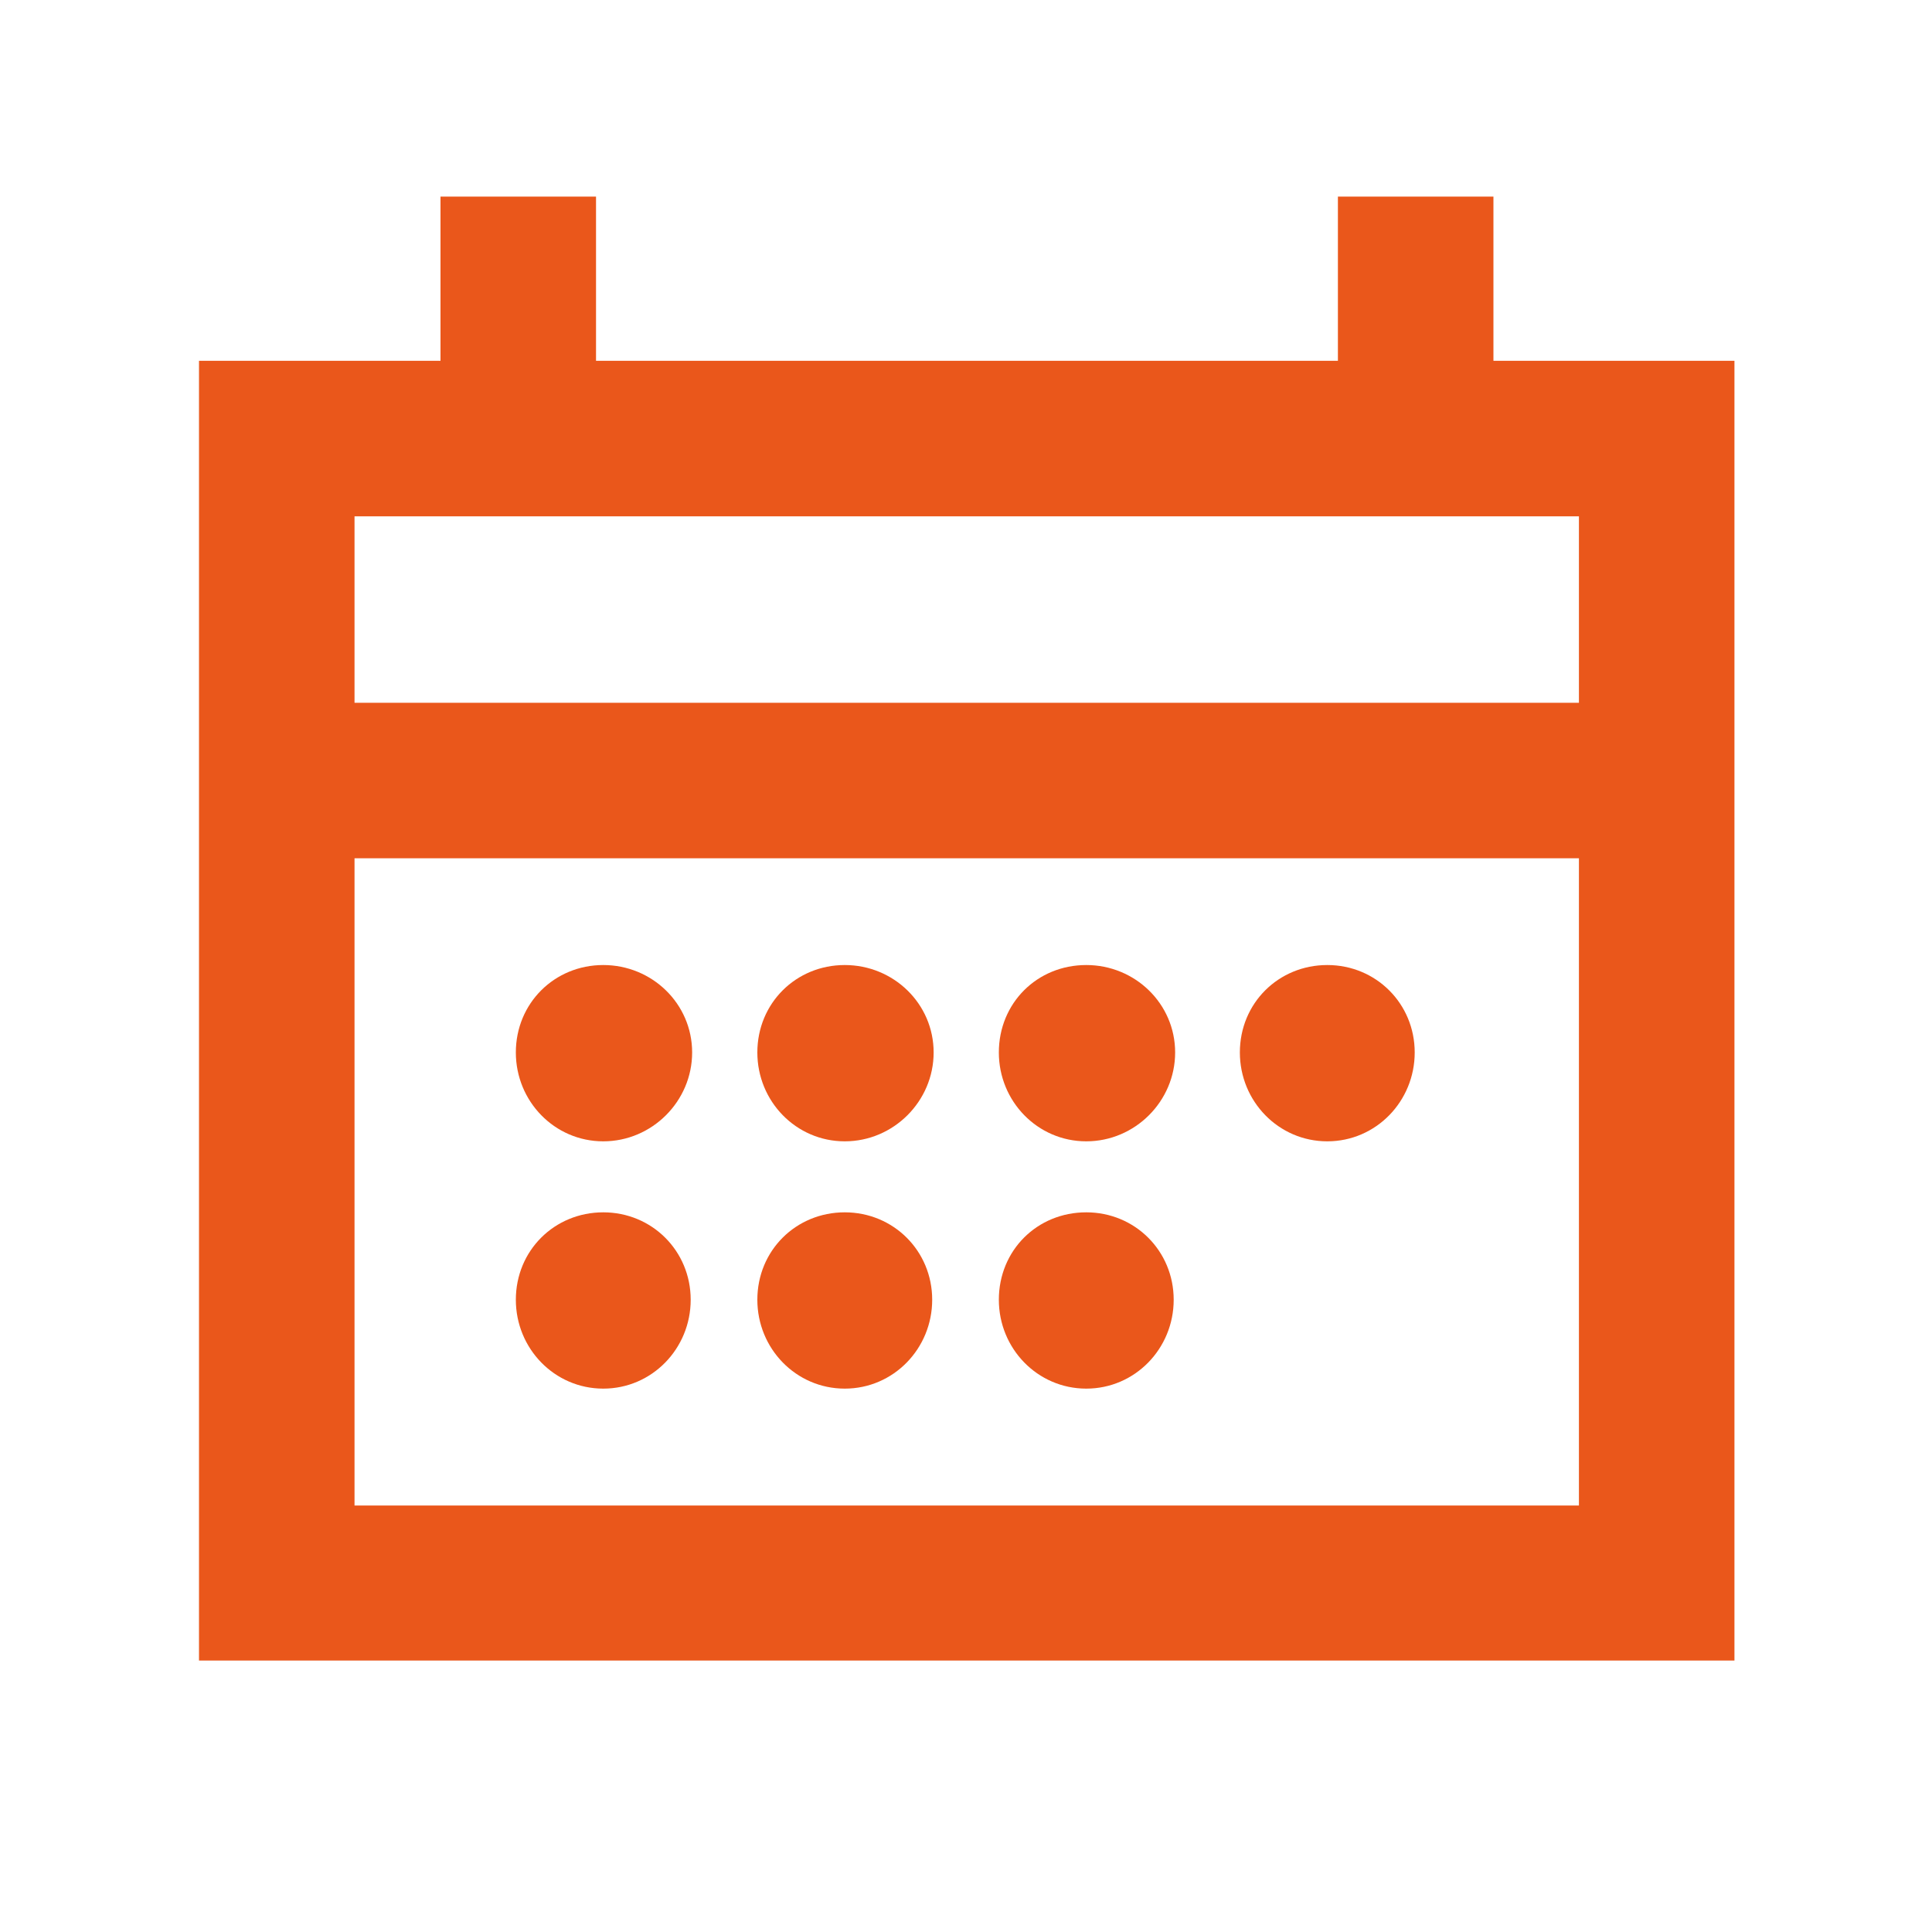 <?xml version="1.0" encoding="utf-8"?>
<!-- Generator: Adobe Illustrator 27.8.0, SVG Export Plug-In . SVG Version: 6.00 Build 0)  -->
<svg version="1.1" id="Layer_1" xmlns="http://www.w3.org/2000/svg" xmlns:xlink="http://www.w3.org/1999/xlink" x="0px" y="0px"
	 viewBox="0 0 400 400" style="enable-background:new 0 0 400 400;" xml:space="preserve">
<style type="text/css">
	.st0{fill:#EA571B;}
</style>
<path class="st0" d="M359.1,74.7v269.1H41.2V74.7h50v-34h32.2v34H277v-34h32.2v34H359.1z M326.9,145.5v-38.6H73.4v38.6H326.9z
	 M326.9,311.7v-134H73.4v134H326.9z M124.9,199.8c10.1,0,18.4,8,18.4,18.1c0,10.1-8.3,18.4-18.4,18.4c-10.1,0-18.1-8.3-18.1-18.4
	C106.8,207.7,114.8,199.8,124.9,199.8z M124.9,251c10.1,0,18.1,8,18.1,18.1c0,10.1-8,18.4-18.1,18.4c-10.1,0-18.1-8.3-18.1-18.4
	C106.8,258.9,114.8,251,124.9,251z M174.9,199.8c10.1,0,18.4,8,18.4,18.1c0,10.1-8.3,18.4-18.4,18.4c-10.1,0-18.1-8.3-18.1-18.4
	C156.8,207.7,164.8,199.8,174.9,199.8z M174.9,251c10.1,0,18.1,8,18.1,18.1c0,10.1-8,18.4-18.1,18.4c-10.1,0-18.1-8.3-18.1-18.4
	C156.8,258.9,164.8,251,174.9,251z M224.9,199.8c10.1,0,18.4,8,18.4,18.1c0,10.1-8.3,18.4-18.4,18.4c-10.1,0-18.1-8.3-18.1-18.4
	C206.8,207.7,214.7,199.8,224.9,199.8z M224.9,251c10.1,0,18.1,8,18.1,18.1c0,10.1-8,18.4-18.1,18.4c-10.1,0-18.1-8.3-18.1-18.4
	C206.8,258.9,214.7,251,224.9,251z M274.8,199.8c10.1,0,18.1,8,18.1,18.1c0,10.1-8,18.4-18.1,18.4c-10.1,0-18.1-8.3-18.1-18.4
	C256.7,207.7,264.7,199.8,274.8,199.8z"/>
</svg>
